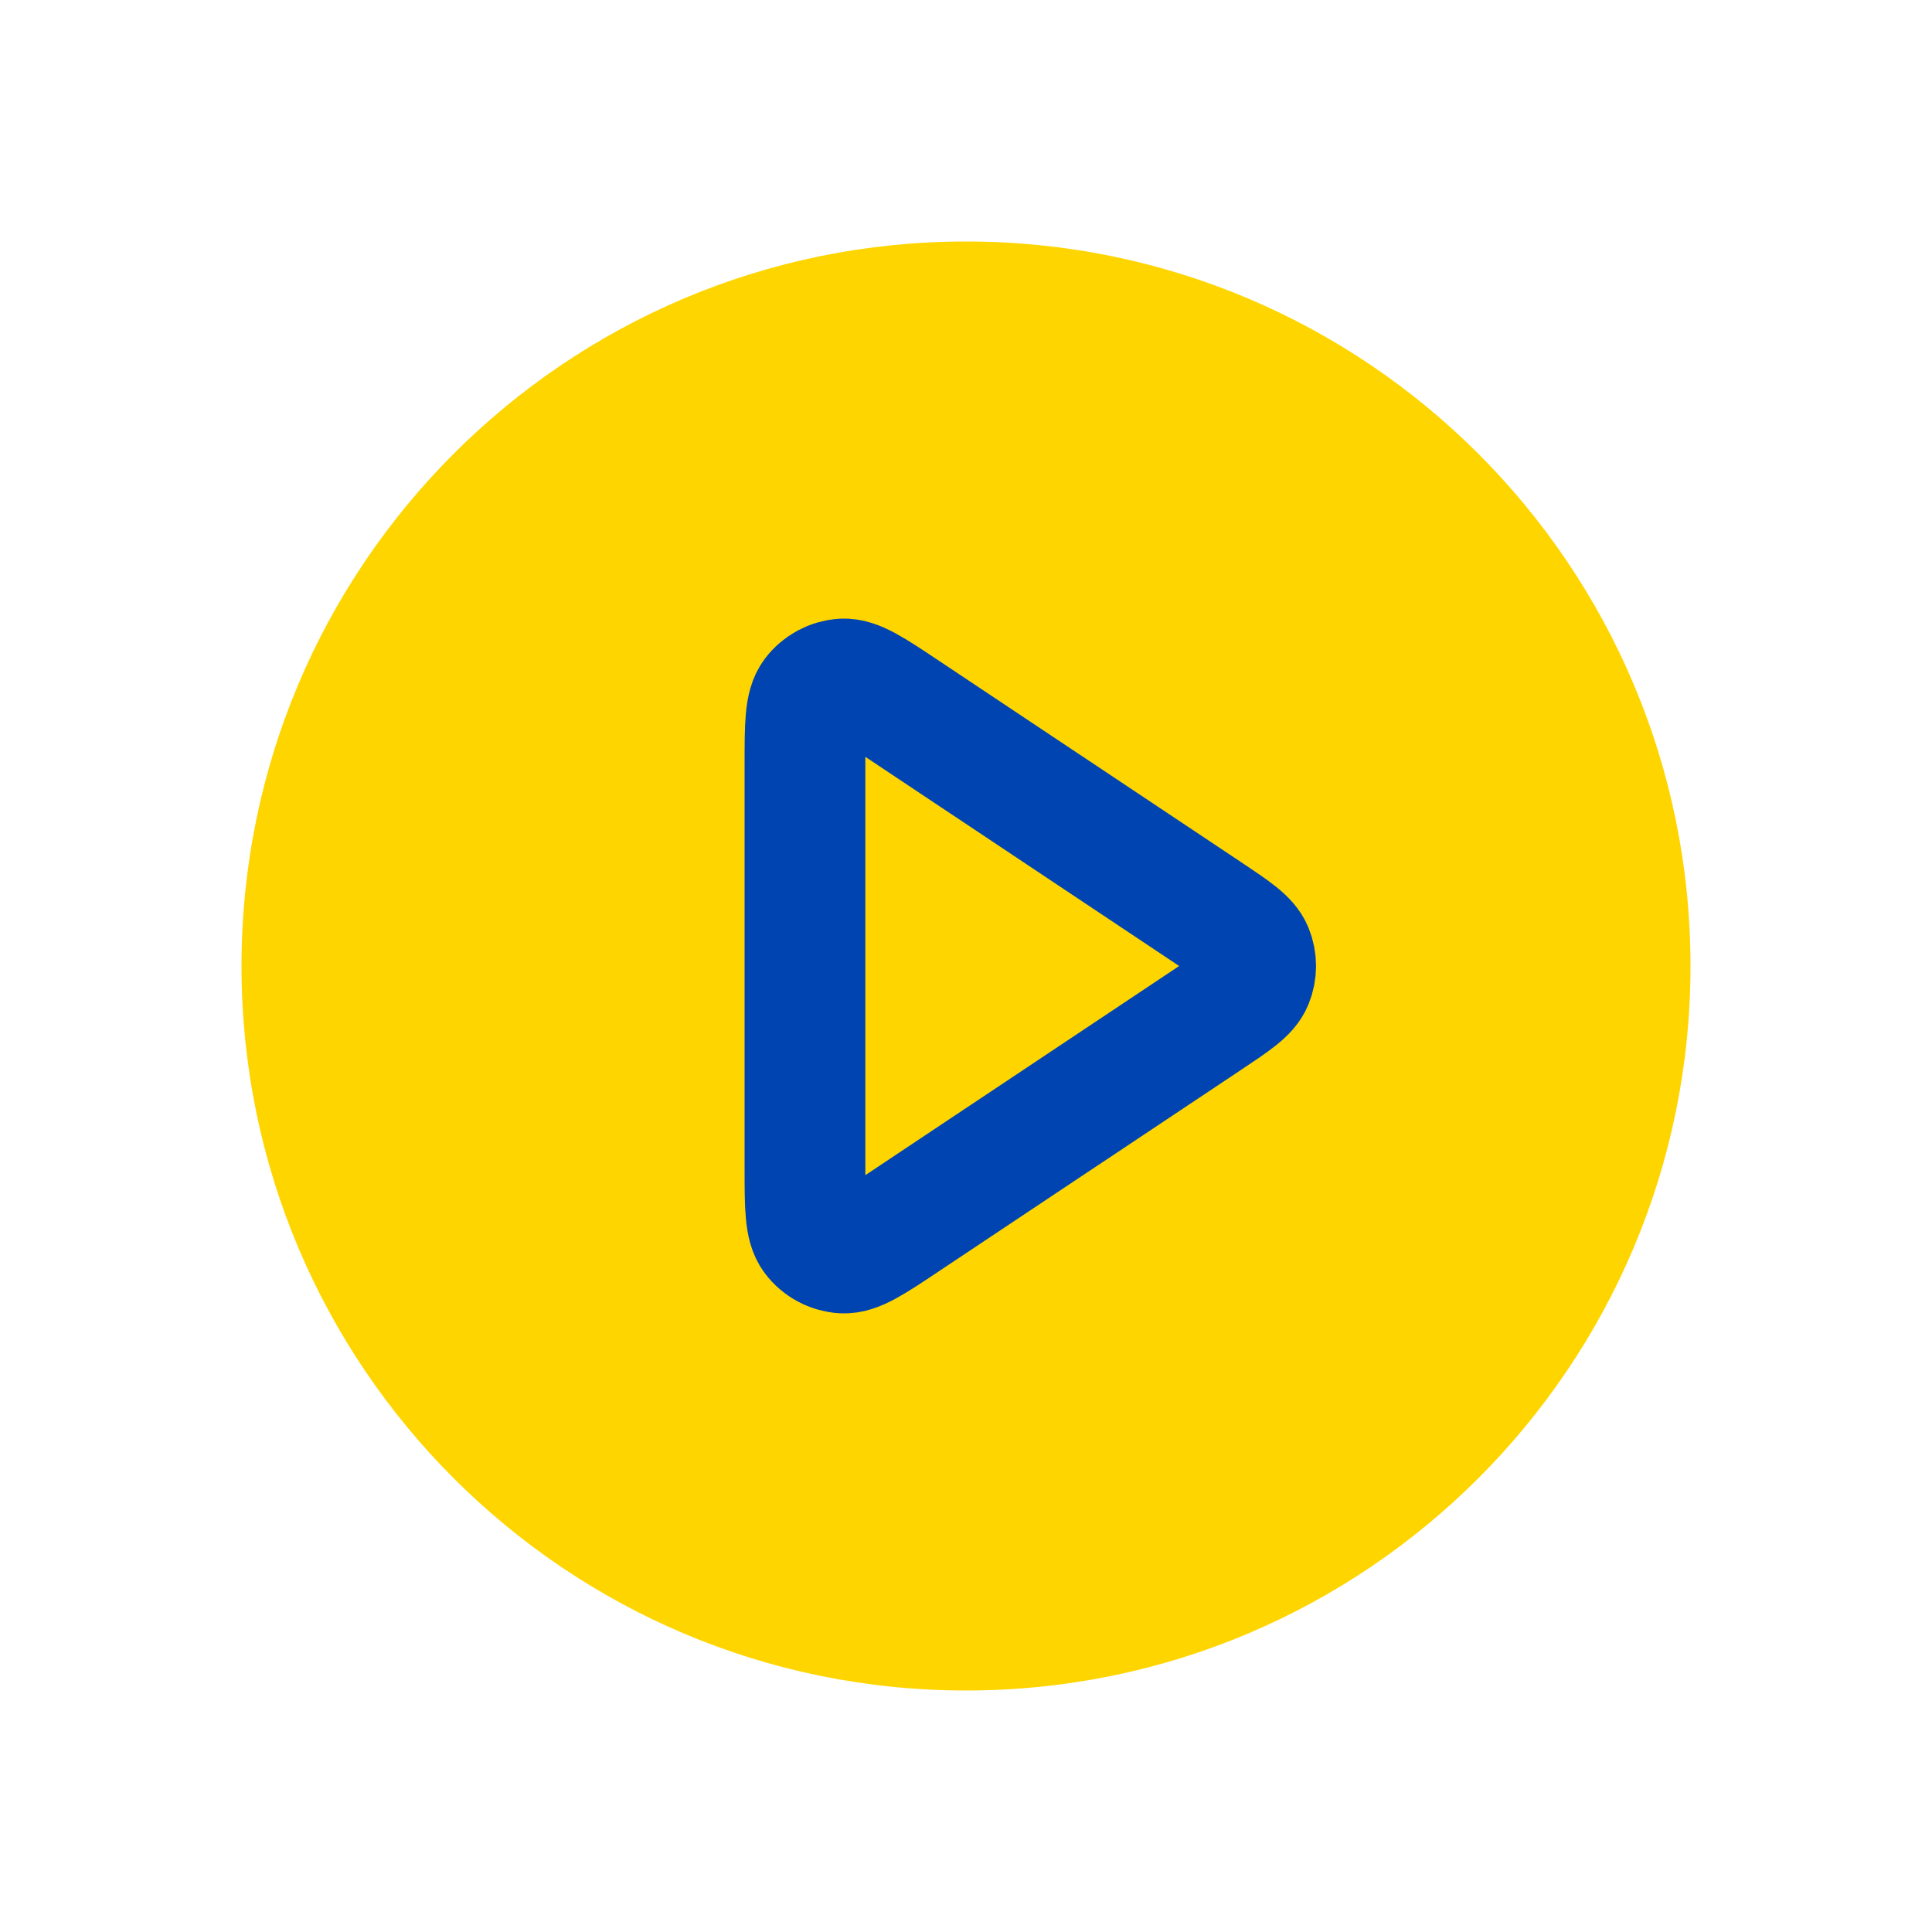 <?xml version="1.0" encoding="UTF-8"?> <svg xmlns="http://www.w3.org/2000/svg" width="20" height="20" viewBox="0 0 20 20" fill="none"><path fill-rule="evenodd" clip-rule="evenodd" d="M10 17.5C14.142 17.5 17.5 14.142 17.5 10C17.5 5.858 14.142 2.5 10 2.5C5.858 2.5 2.5 5.858 2.5 10C2.5 14.142 5.858 17.5 10 17.5ZM12.967 9.84C12.919 9.723 12.78 9.631 12.501 9.445L9.37 7.358C9.033 7.133 8.865 7.021 8.725 7.029C8.604 7.037 8.491 7.097 8.418 7.194C8.333 7.305 8.333 7.508 8.333 7.912V12.088C8.333 12.492 8.333 12.695 8.418 12.806C8.491 12.903 8.604 12.963 8.725 12.971C8.865 12.979 9.033 12.867 9.37 12.642L12.501 10.555C12.78 10.369 12.919 10.276 12.967 10.16C13.009 10.057 13.009 9.943 12.967 9.84Z" fill="#FFD500"></path><path d="M12.501 10.555L9.37 12.642C9.033 12.867 8.865 12.979 8.725 12.971C8.604 12.963 8.491 12.903 8.418 12.806C8.333 12.695 8.333 12.492 8.333 12.088V7.912C8.333 7.508 8.333 7.305 8.418 7.194C8.491 7.097 8.604 7.037 8.725 7.029C8.865 7.021 9.033 7.133 9.37 7.358L12.501 9.445C12.78 9.631 12.919 9.724 12.967 9.84C13.009 9.943 13.009 10.057 12.967 10.16C12.919 10.277 12.78 10.369 12.501 10.555Z" fill="#FFD500" stroke="#0044B2" stroke-width="1.25" stroke-linecap="round" stroke-linejoin="round"></path></svg> 